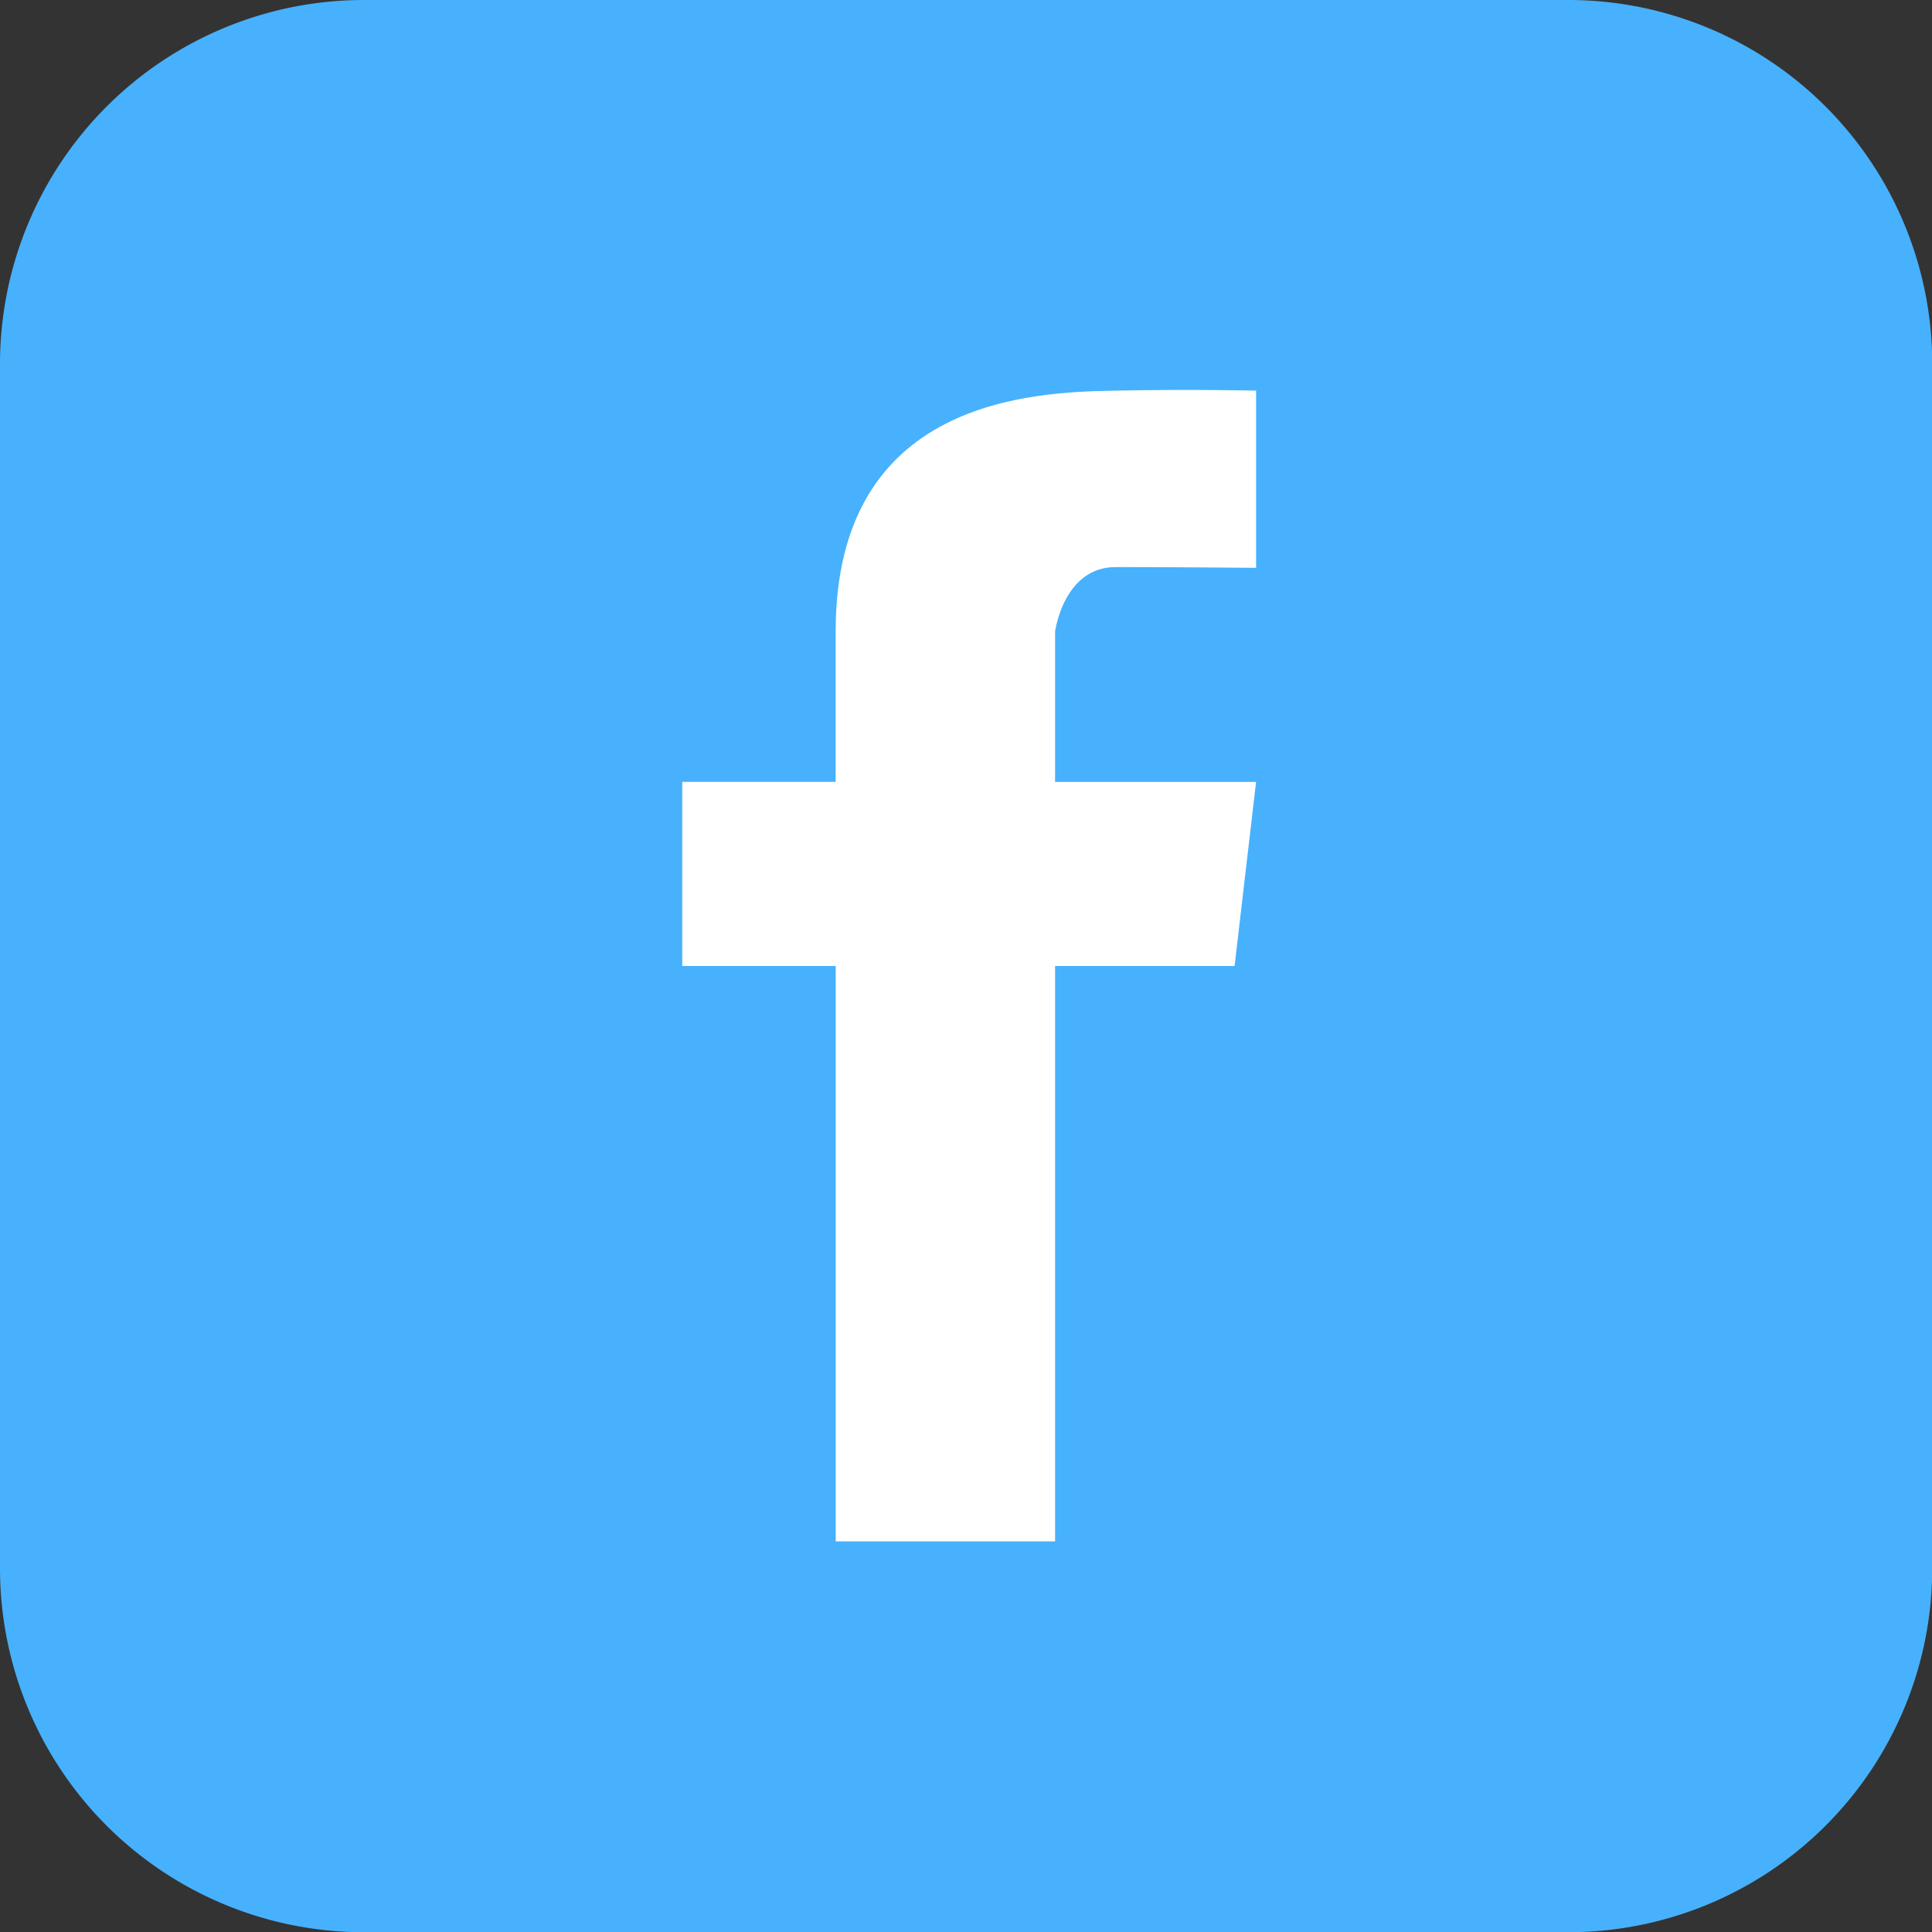 <?xml version="1.0" encoding="UTF-8"?>
<svg xmlns="http://www.w3.org/2000/svg" xmlns:xlink="http://www.w3.org/1999/xlink" id="Grupo_130" data-name="Grupo 130" width="34.268" height="34.268" viewBox="0 0 34.268 34.268">
  <rect x="0" y="0" width="34.268" height="34.268" fill="#333333" stroke="none"/>
  <defs>
    <clipPath id="clip-path">
      <rect id="Rectángulo_138" data-name="Rectángulo 138" width="34.268" height="34.268" fill="none"></rect>
    </clipPath>
  </defs>
  <g id="Grupo_129" data-name="Grupo 129" transform="translate(0 0)" clip-path="url(#clip-path)">
    <path id="Trazado_289" data-name="Trazado 289" d="M6.436,0h21.4a6.455,6.455,0,0,1,6.436,6.436v21.4a6.455,6.455,0,0,1-6.436,6.436H6.436A6.455,6.455,0,0,1,0,27.831V6.436A6.455,6.455,0,0,1,6.436,0" transform="translate(0 0)" fill="#47b1fd"></path>
    <path id="Trazado_290" data-name="Trazado 290" d="M28.758,15.184c.925,0,2.49.014,2.49.014V12.055s-1.088-.028-2.517,0-4.94.136-4.94,4.272v2.667H21.07V22.26h2.722V32.465h3.891V22.26h3.184l.381-3.265H27.683V16.327s.15-1.143,1.075-1.143" transform="translate(-8.969 -5.126)" fill="#fff"></path>
  </g>
</svg>
